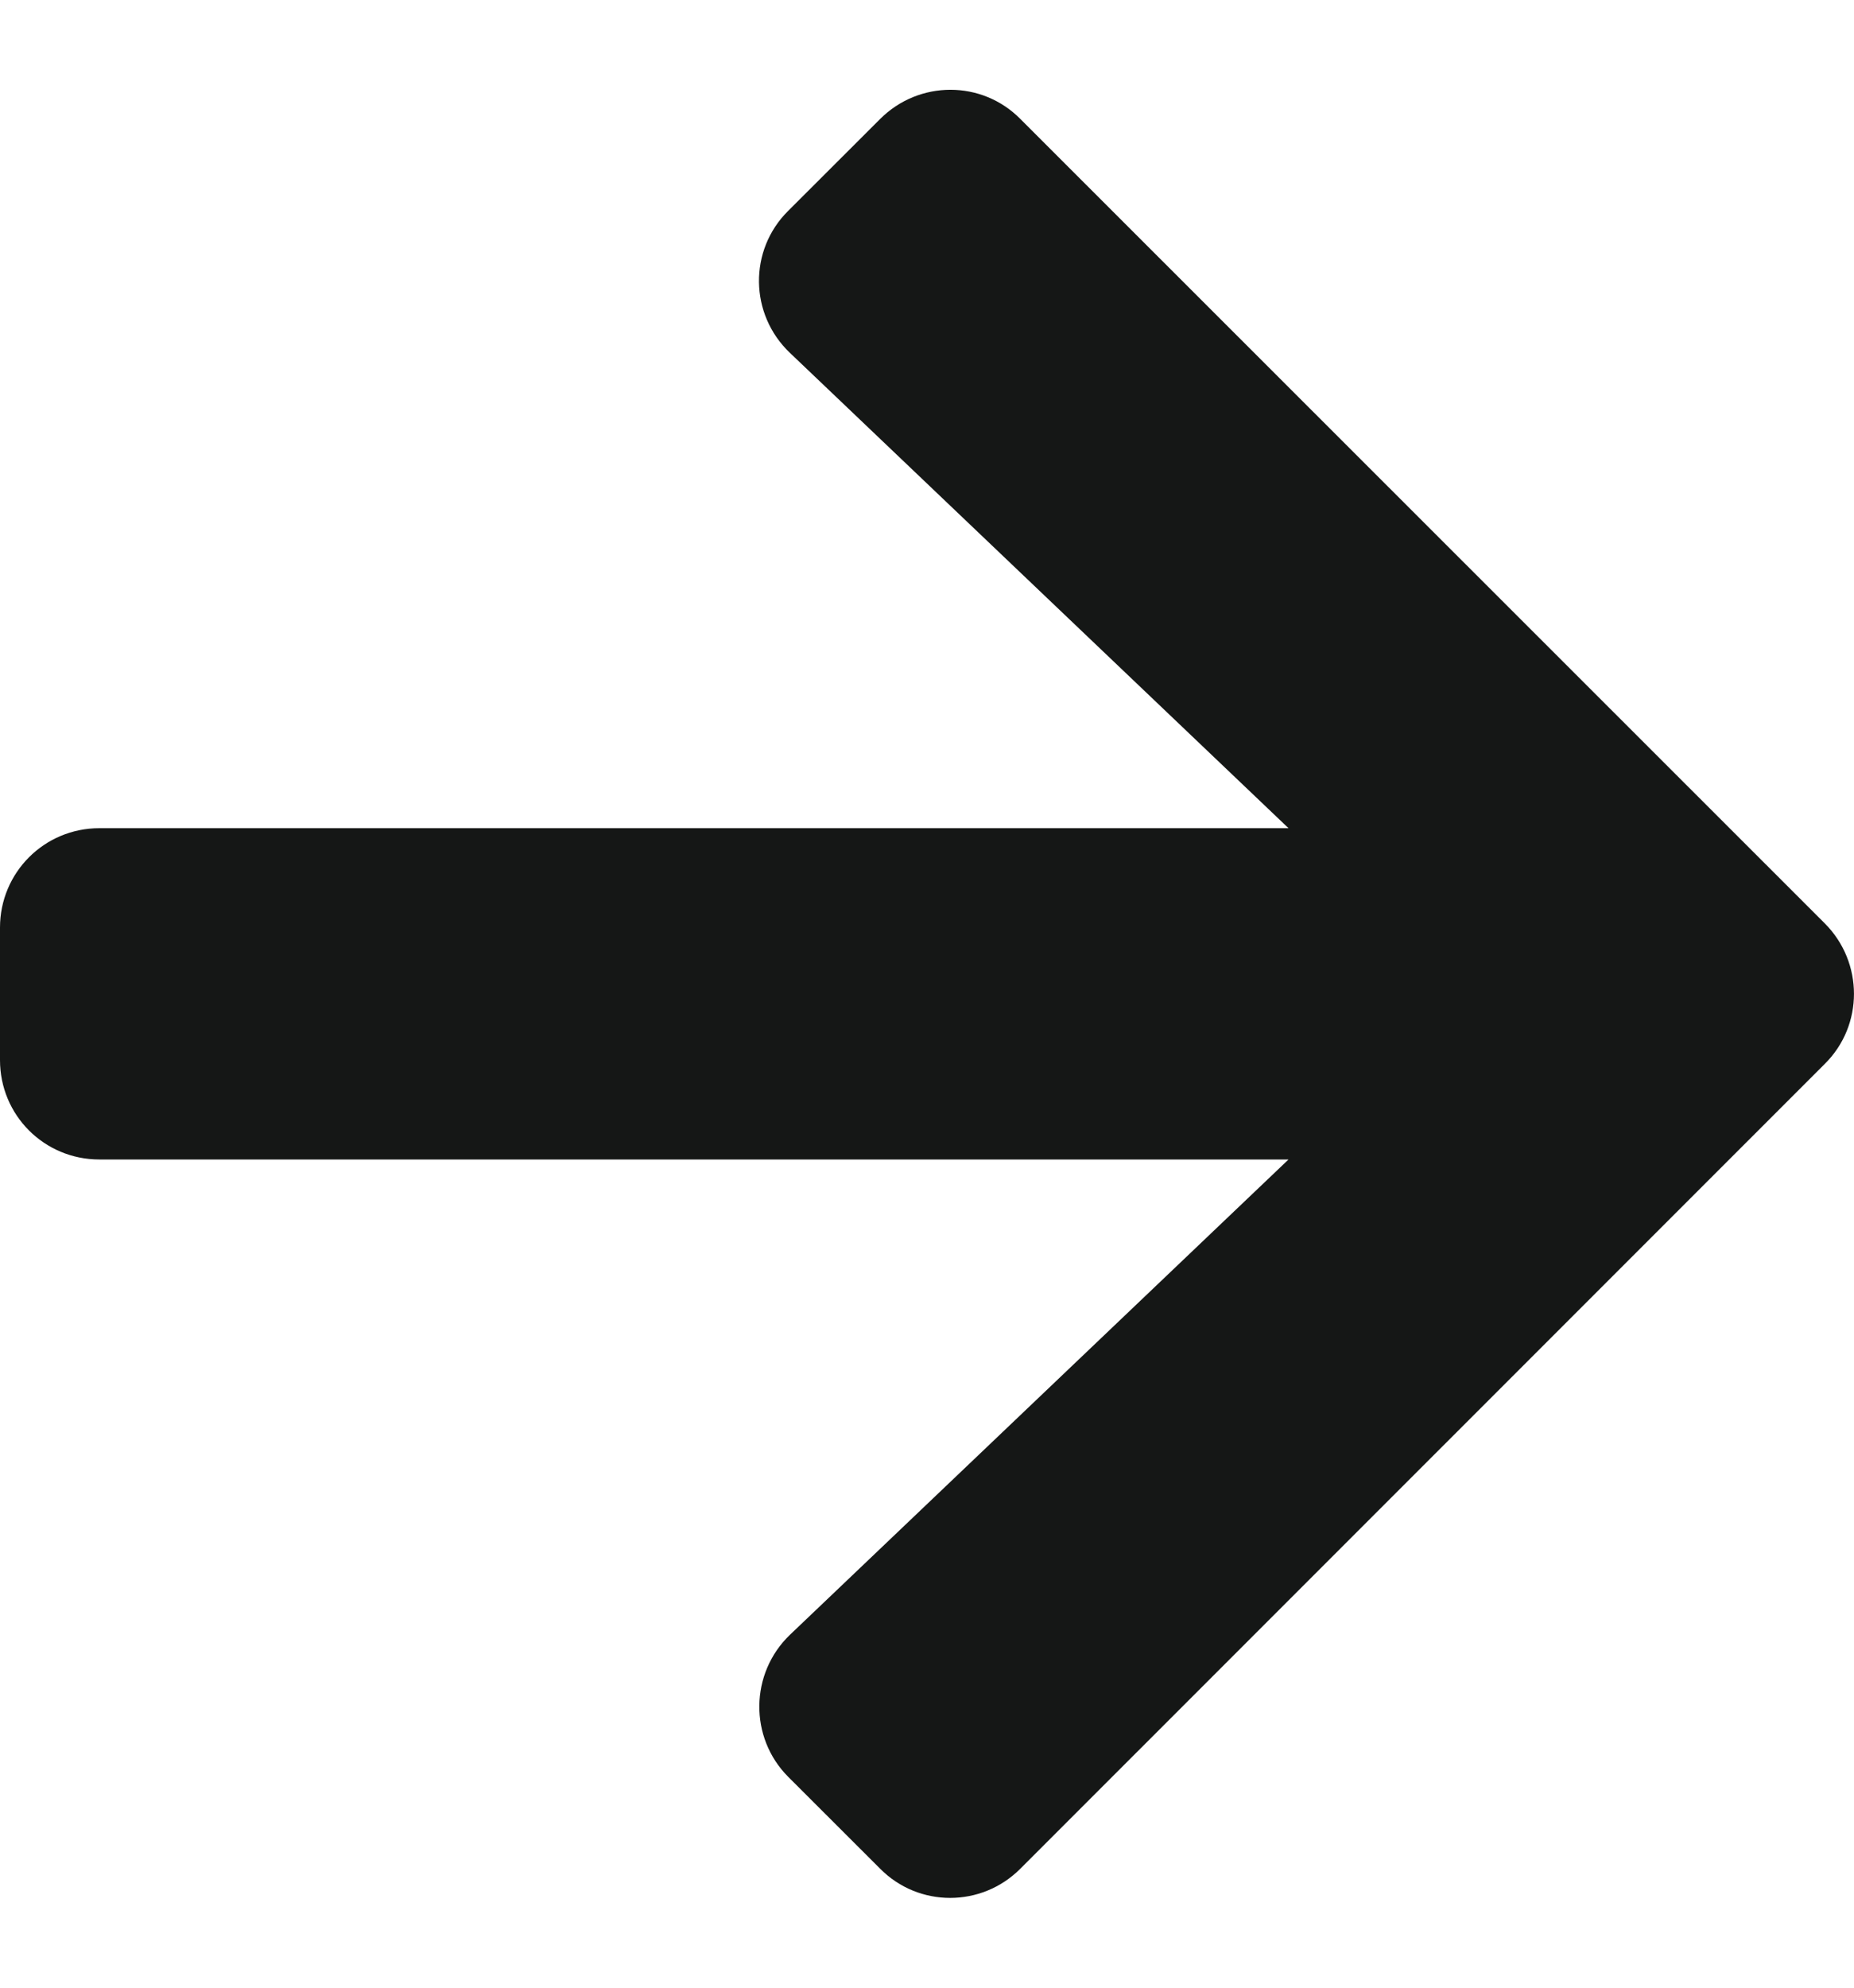 <svg width="14" height="15" viewBox="0 0 14 15" fill="none" xmlns="http://www.w3.org/2000/svg">
<path d="M5.952 1.591L6.646 0.898C6.94 0.604 7.415 0.604 7.705 0.898L13.78 6.969C14.073 7.263 14.073 7.738 13.78 8.028L7.705 14.102C7.412 14.396 6.937 14.396 6.646 14.102L5.952 13.409C5.656 13.112 5.662 12.628 5.965 12.337L9.73 8.75H0.75C0.334 8.75 0 8.416 0 8V7C0 6.585 0.334 6.25 0.75 6.25H9.73L5.965 2.663C5.659 2.372 5.652 1.888 5.952 1.591Z" fill="#151716"/>
</svg>
